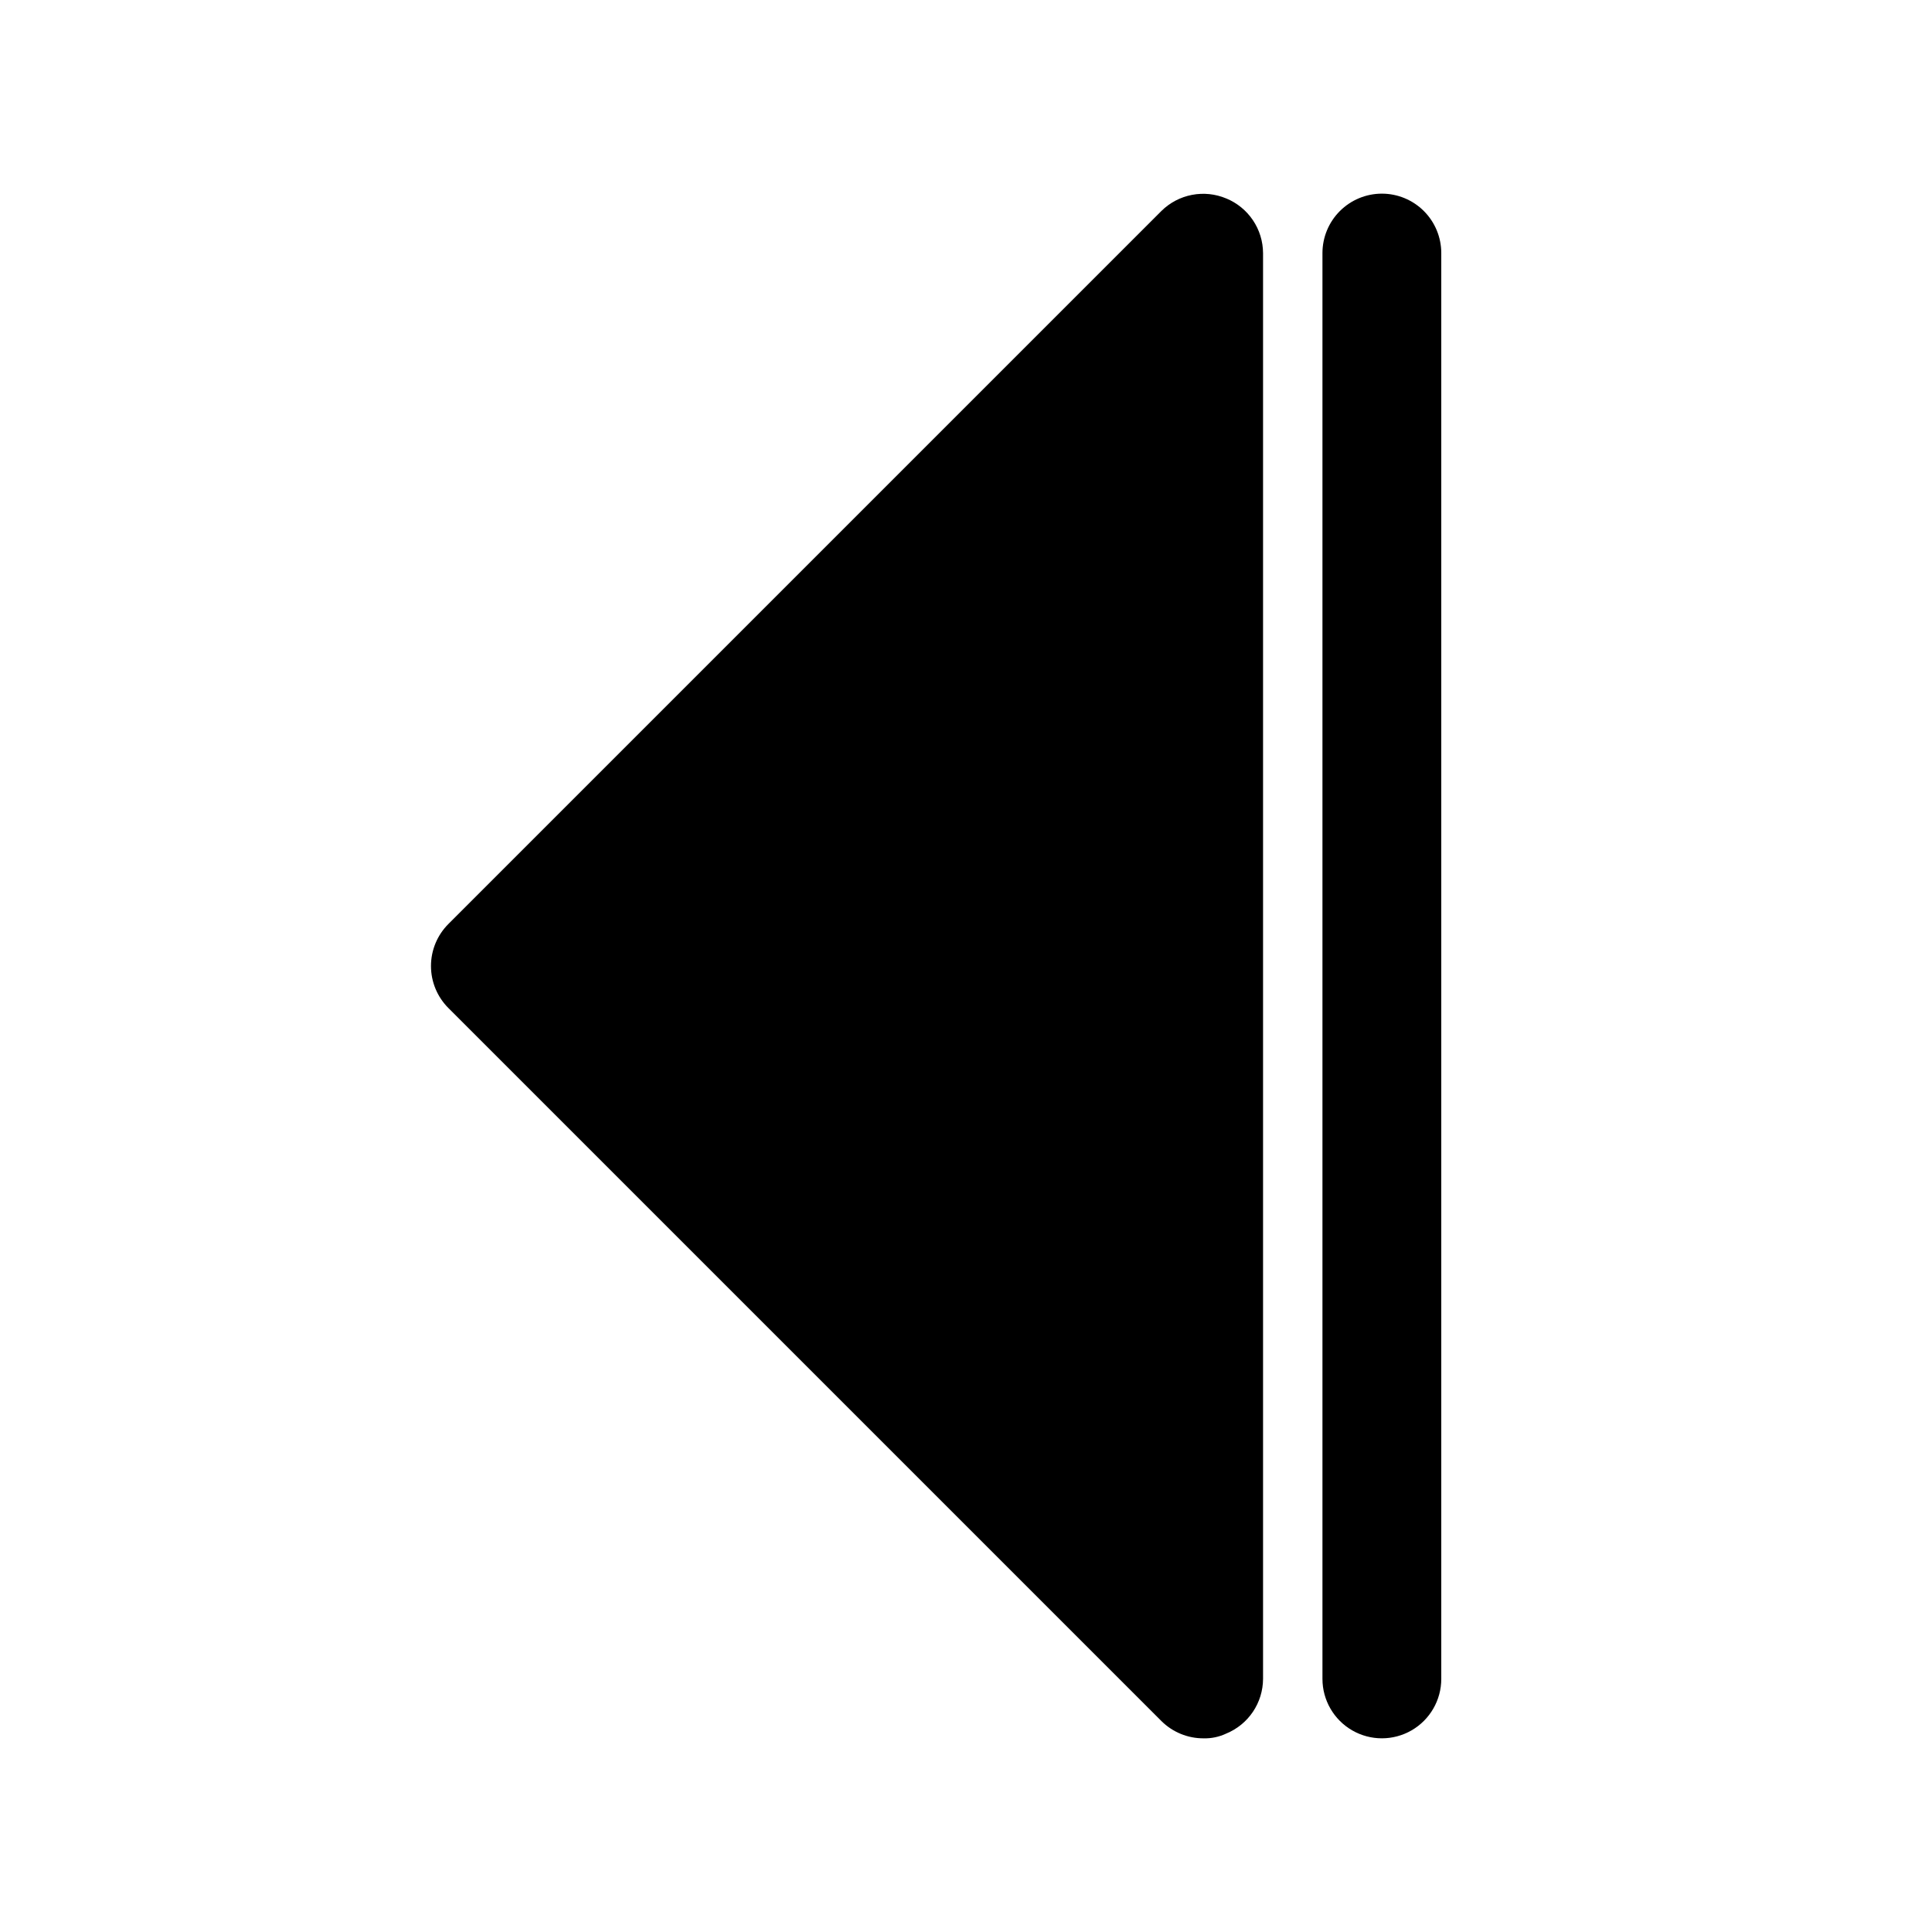<?xml version="1.0" encoding="UTF-8"?>
<!-- Uploaded to: SVG Repo, www.svgrepo.com, Generator: SVG Repo Mixer Tools -->
<svg fill="#000000" width="800px" height="800px" version="1.1" viewBox="144 144 512 512" xmlns="http://www.w3.org/2000/svg">
 <g>
  <path d="m468.96 196.59c-2.867-1.207-6.027-1.535-9.082-0.945-3.055 0.586-5.863 2.066-8.078 4.25l-188.93 188.93c-2.981 2.957-4.656 6.981-4.656 11.18 0 4.195 1.676 8.219 4.656 11.176l188.93 188.93c2.973 2.945 6.992 4.59 11.18 4.566 2.062 0.051 4.113-0.379 5.981-1.262 2.875-1.18 5.336-3.184 7.074-5.762 1.738-2.578 2.672-5.613 2.688-8.723v-377.86c-0.016-3.109-0.949-6.144-2.688-8.719-1.738-2.578-4.199-4.586-7.074-5.766z"/>
  <path d="m510.21 195.32c-4.176 0-8.18 1.66-11.133 4.613s-4.613 6.957-4.613 11.133v377.86c0 5.625 3.004 10.824 7.875 13.637 4.871 2.812 10.871 2.812 15.742 0s7.871-8.012 7.871-13.637v-377.86c0-4.176-1.656-8.18-4.609-11.133s-6.957-4.613-11.133-4.613z"/>
 </g>
</svg>